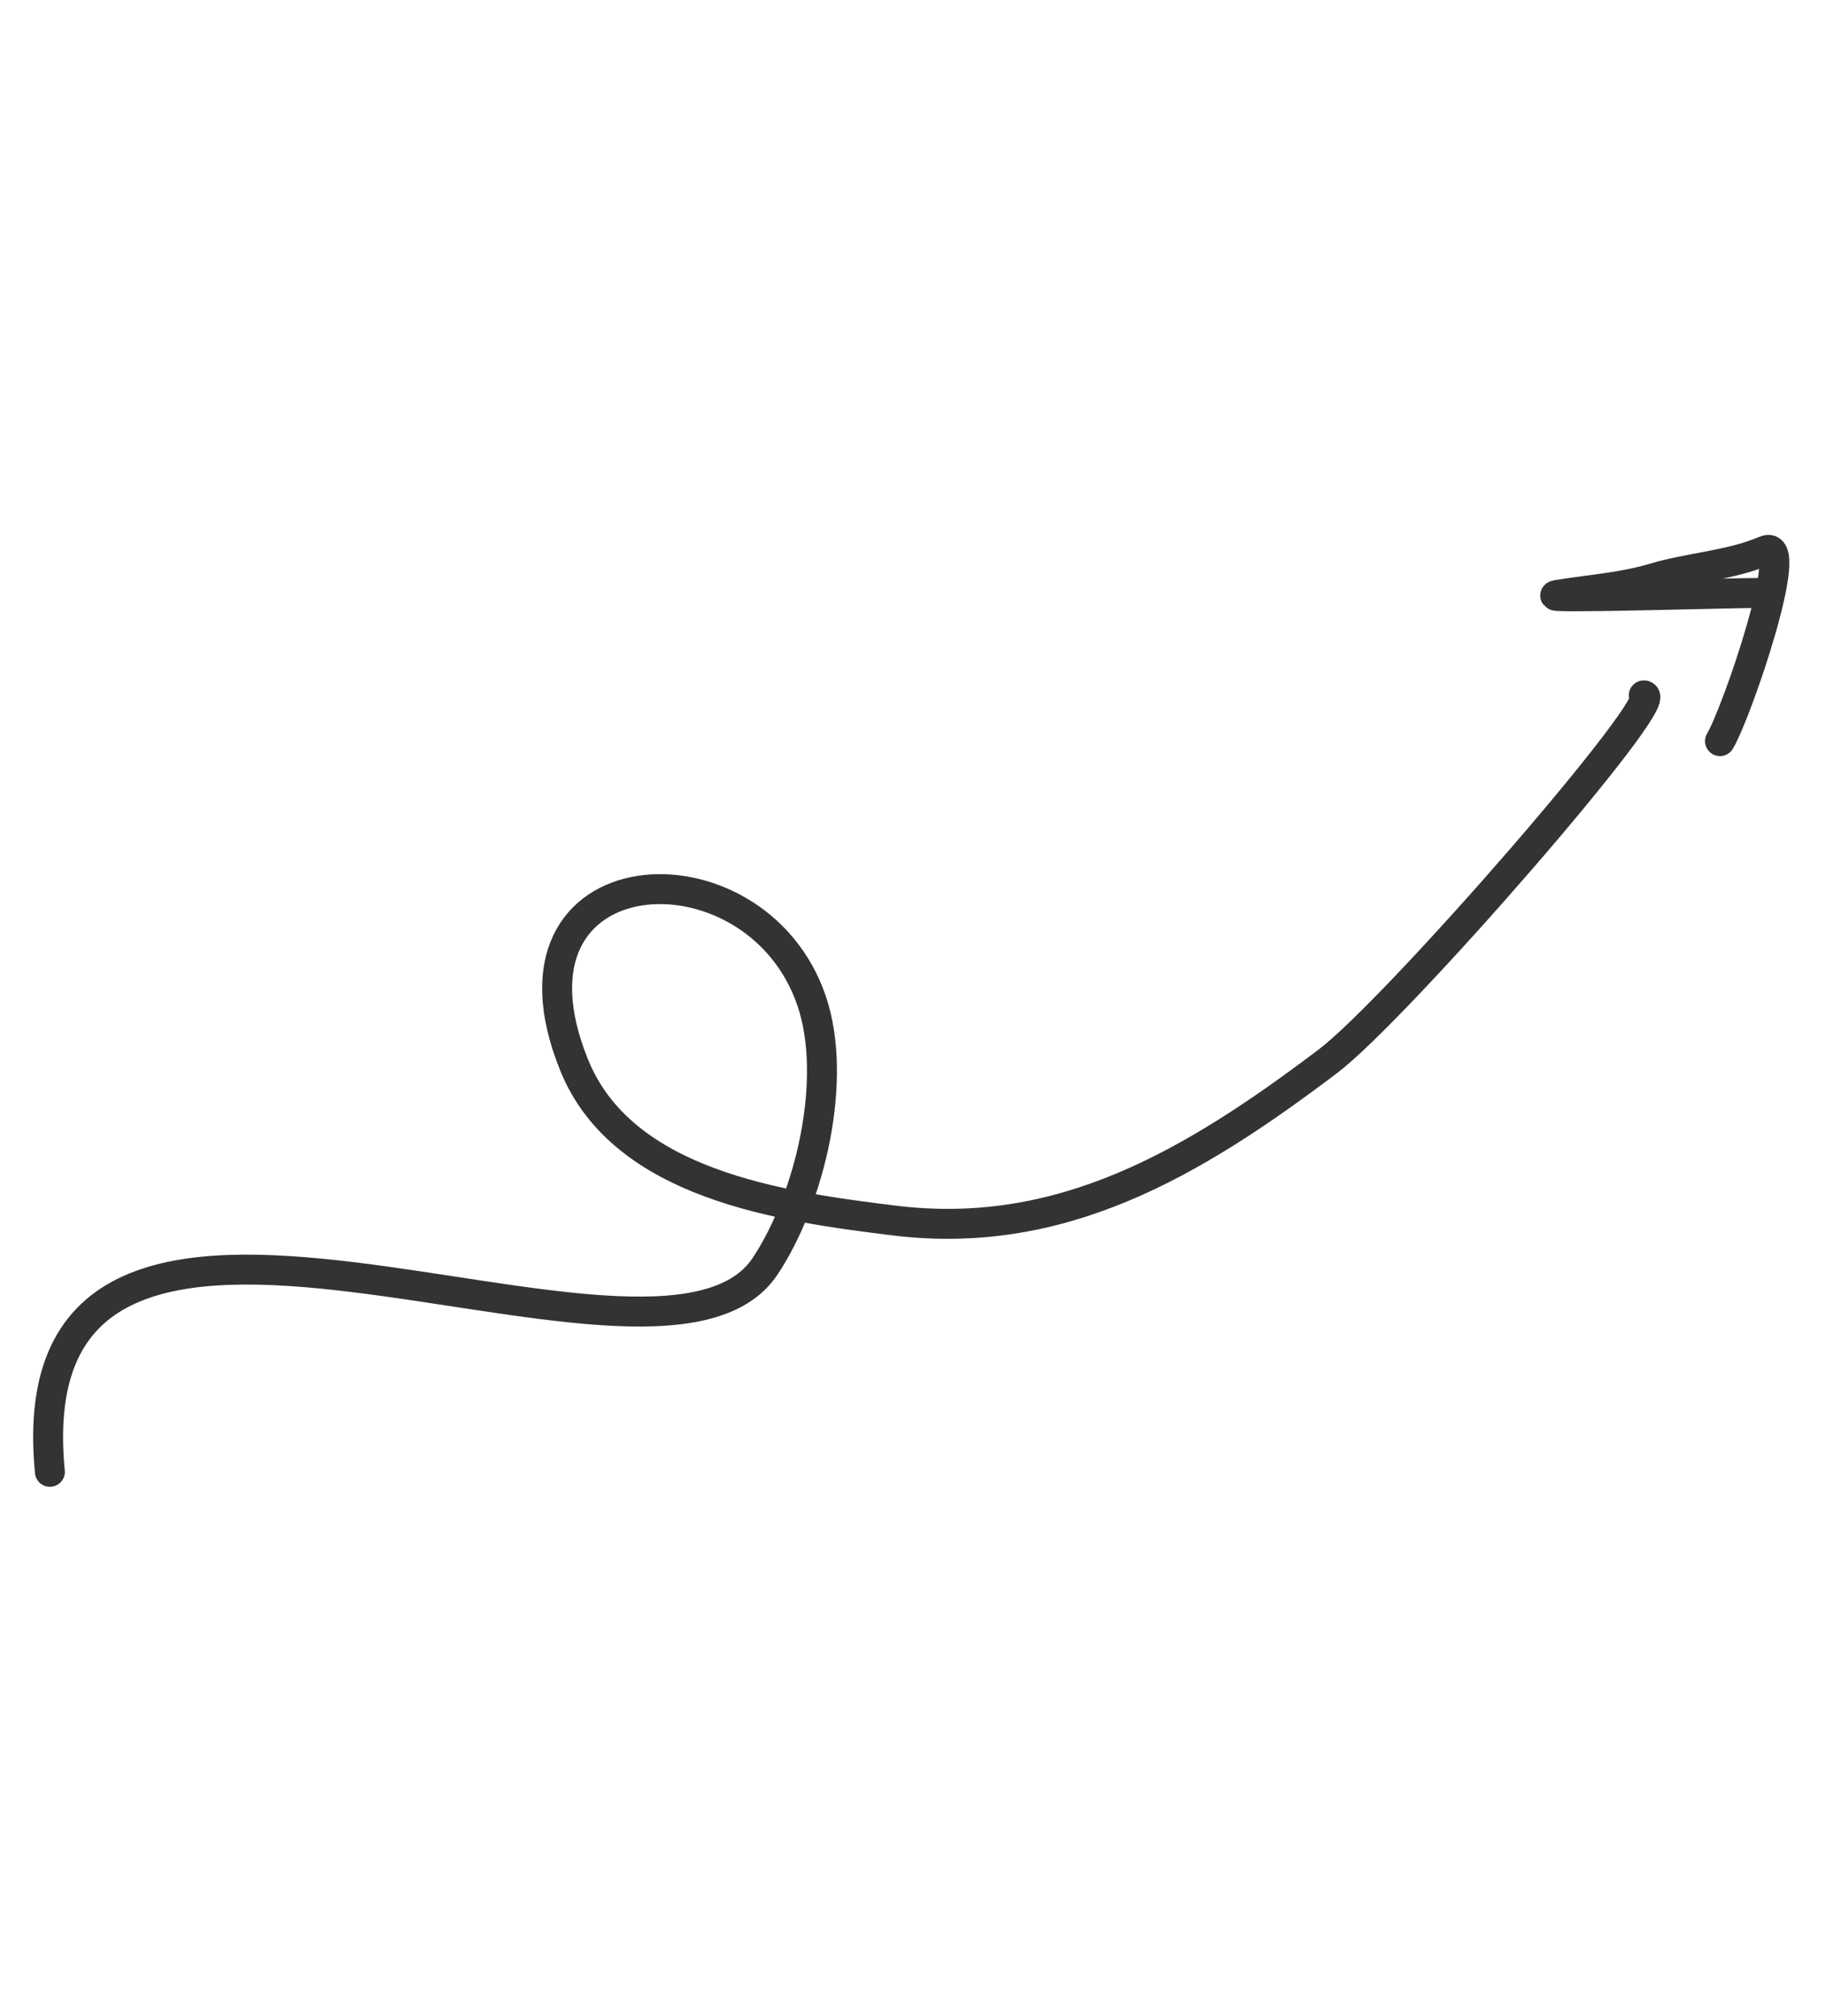 <?xml version="1.0" encoding="UTF-8"?> <svg xmlns="http://www.w3.org/2000/svg" width="183" height="202" viewBox="0 0 183 202" fill="none"><path d="M5 147.5C1 106.349 65.729 143.445 76.69 126.879C81.25 119.985 83.968 108.134 81.362 100.369C75.766 83.693 48.881 85.301 57.534 106.721C62.387 118.734 78.316 120.927 89.629 122.315C106.306 124.361 119.451 116.674 133.087 106.349C140.013 101.106 167.246 69.784 164.738 69.685" stroke="#333333" stroke-width="3" stroke-linecap="round"></path><path d="M176.098 59.426C173.508 59.418 153.623 60.029 156.066 59.622C159.263 59.09 162.587 58.882 165.733 57.943C169.455 56.832 173.312 56.697 176.921 55.174C180.088 53.838 174.062 71.461 172.373 74.272" stroke="#333333" stroke-width="3" stroke-linecap="round"></path></svg> 